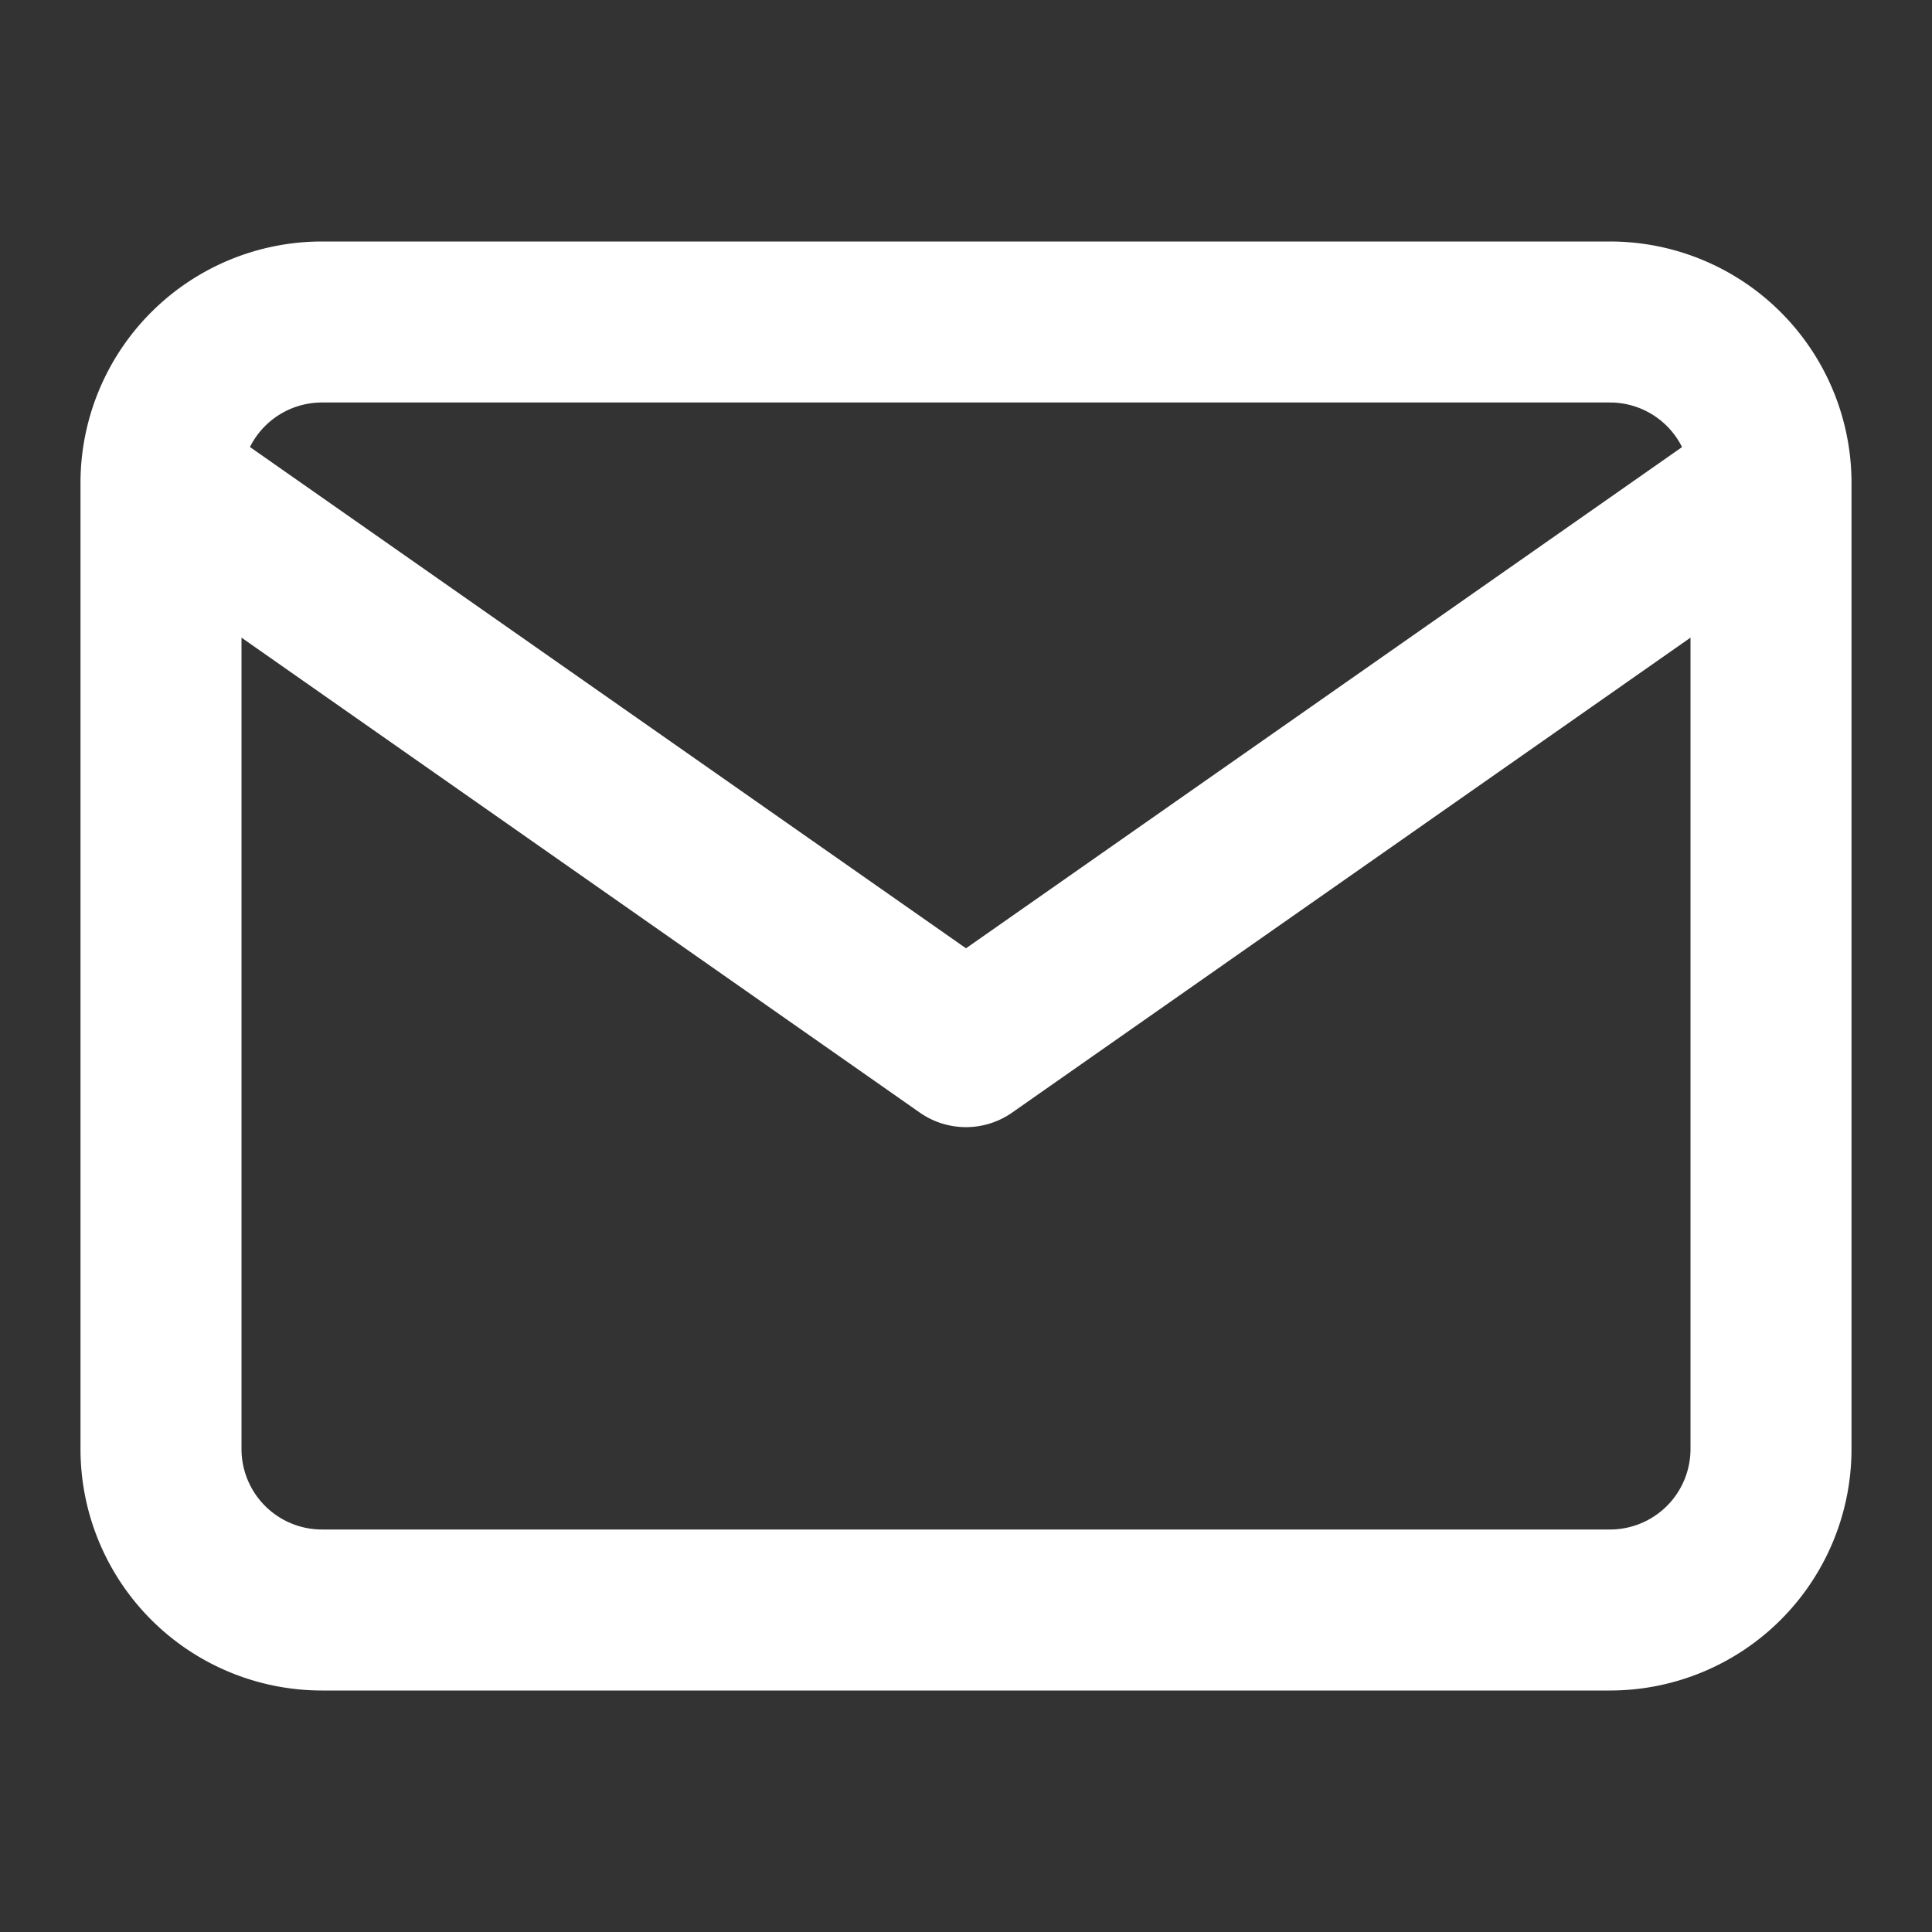 <svg xmlns="http://www.w3.org/2000/svg" width="24" height="24" viewBox="0 0 24 24"><rect x="0" y="0" width="24" height="24" fill="#333333" stroke="none"/><defs><style>.a{fill:none;}.b{fill:#fff;}</style></defs><rect class="a" width="24" height="24"/><g transform="translate(1 3)"><path class="b" d="M3,18a3,3,0,0,1-3-3V3.01C0,3,0,2.99,0,2.98A3,3,0,0,1,3,0H19a3,3,0,0,1,3,2.968c0,.018,0,.036,0,.054V15a3,3,0,0,1-3,3ZM2,15a1,1,0,0,0,1,1H19a1,1,0,0,0,1-1V4.921l-8.427,5.9a1,1,0,0,1-1.147,0L2,4.921ZM11,8.78l8.895-6.226A1,1,0,0,0,19,2H3a1,1,0,0,0-.895.553Z" transform="translate(0)"/></g></svg>